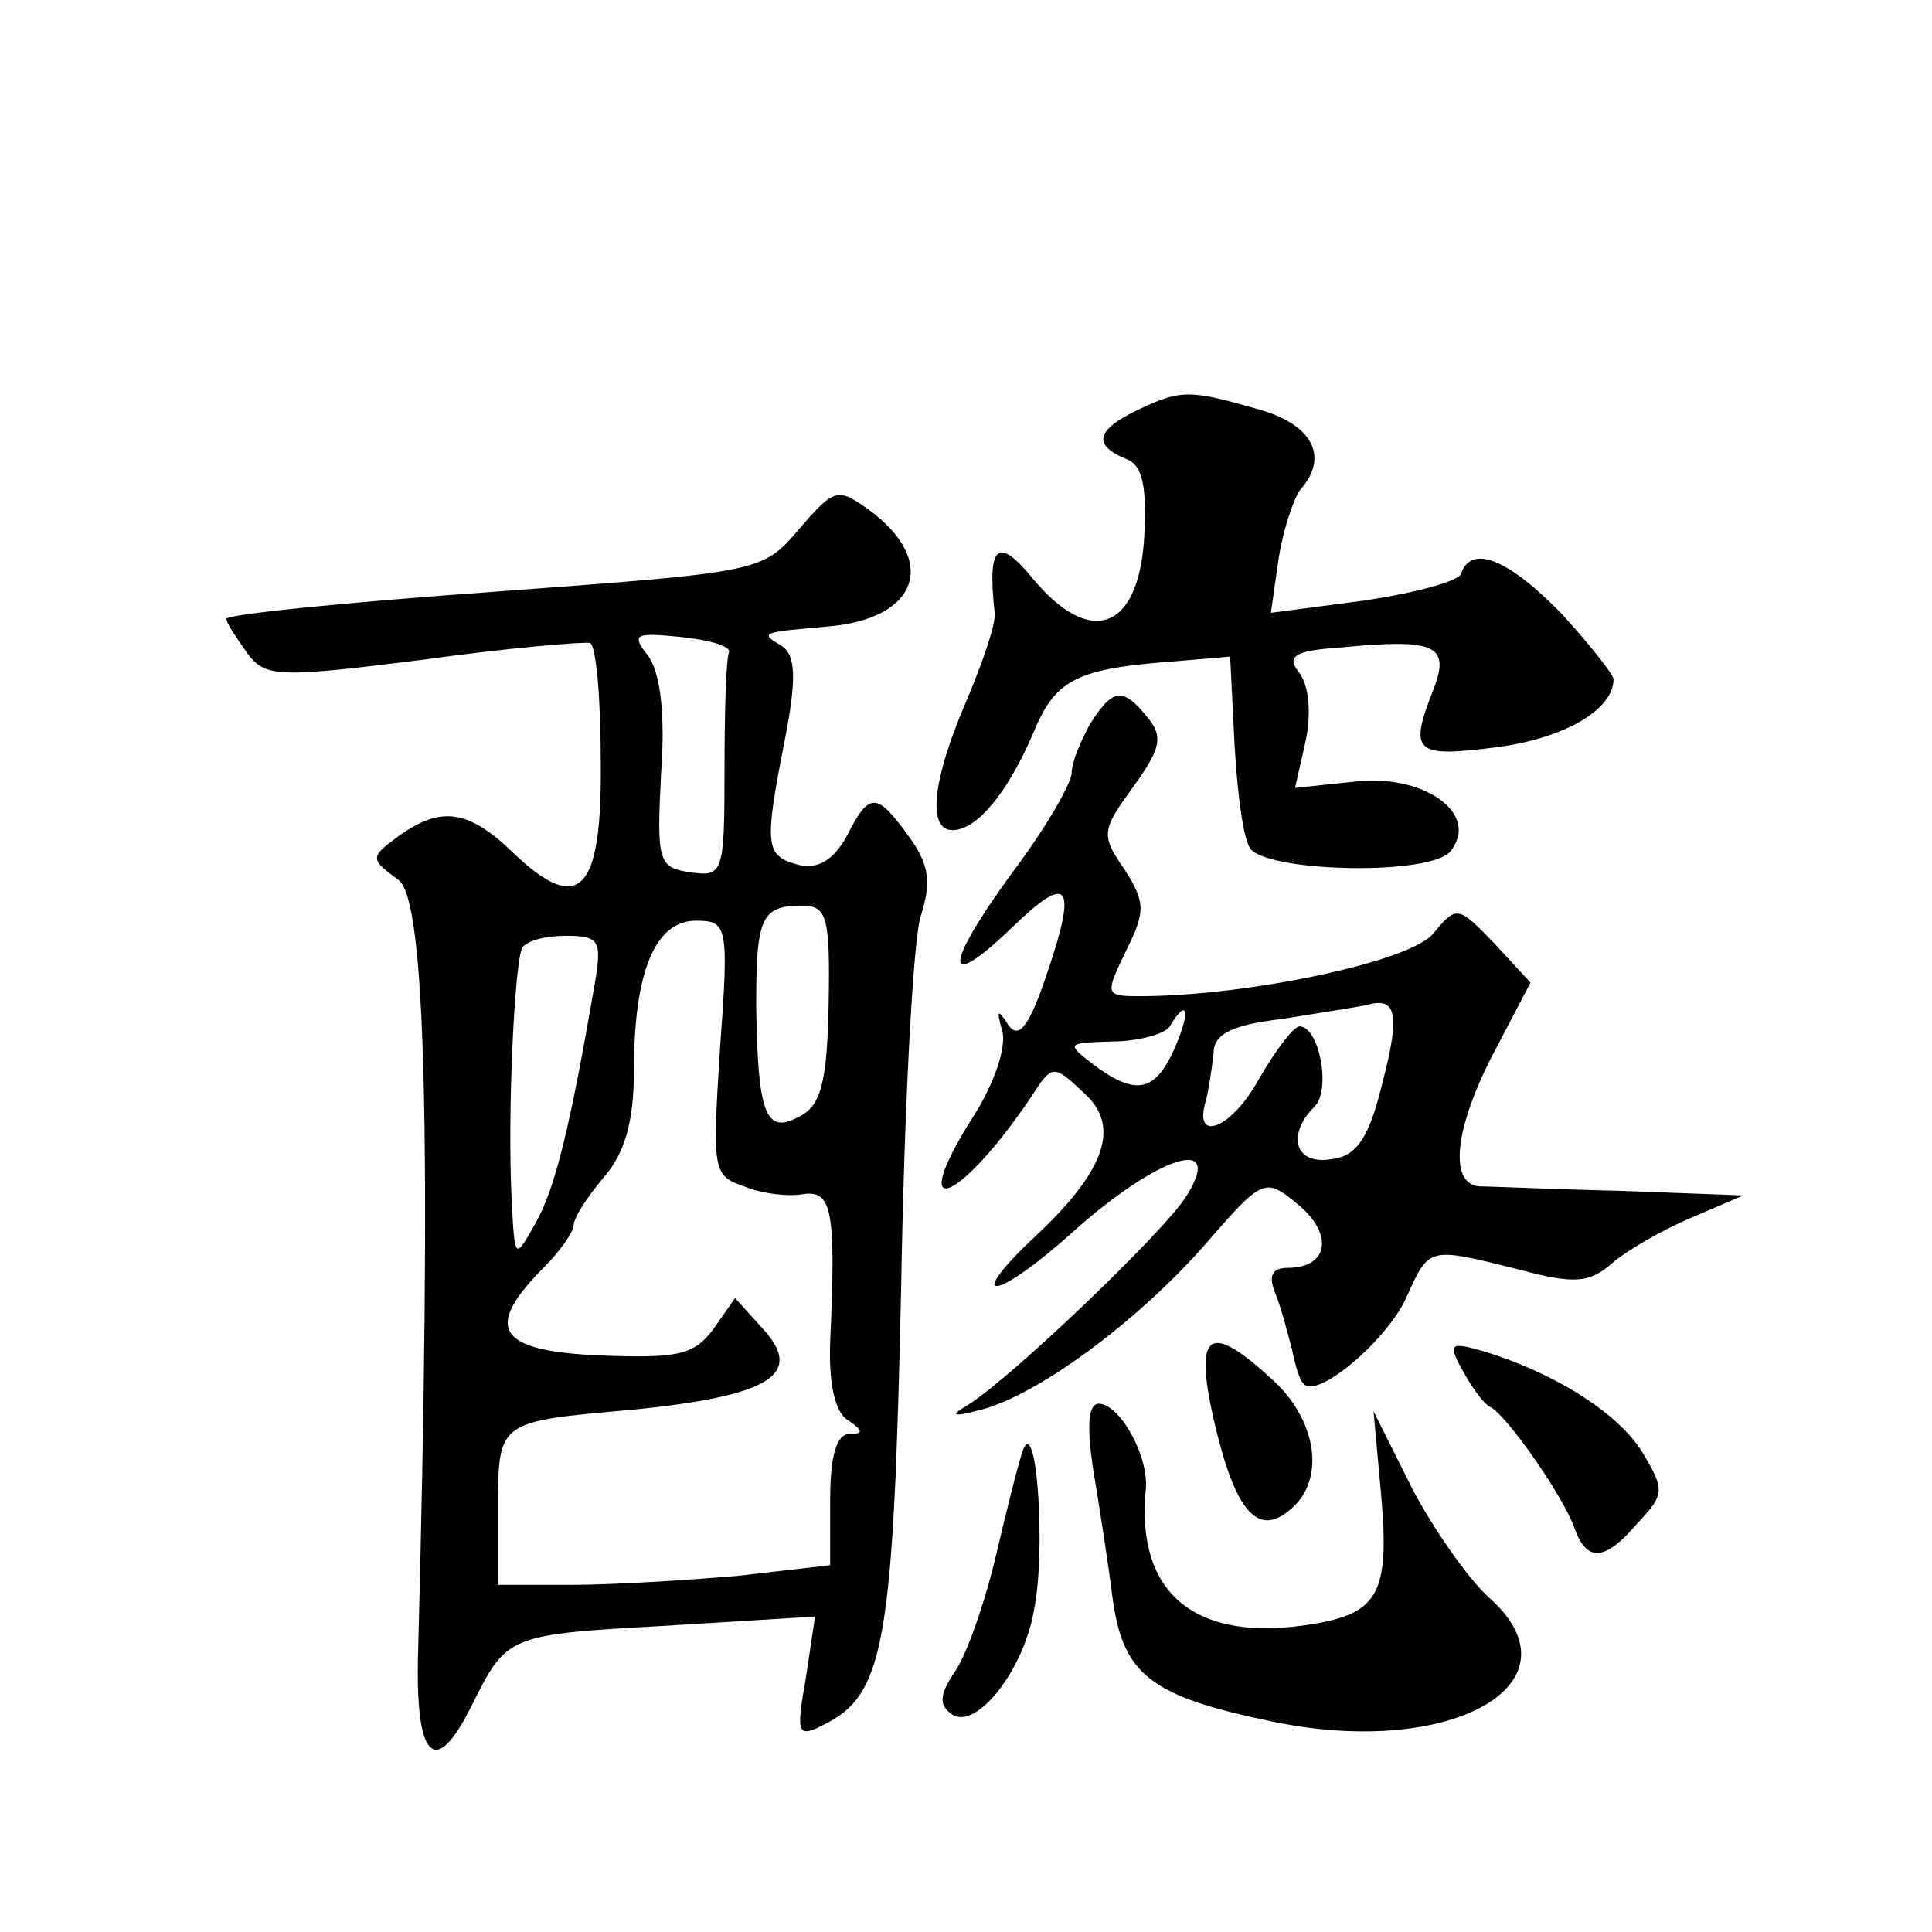 <?xml version="1.0" standalone="no"?>
<!DOCTYPE svg PUBLIC "-//W3C//DTD SVG 20010904//EN"
 "http://www.w3.org/TR/2001/REC-SVG-20010904/DTD/svg10.dtd">
<svg version="1.0" xmlns="http://www.w3.org/2000/svg"
 width="128pt" height="128pt" viewBox="0 0 128 128"
 preserveAspectRatio="xMidYMid meet">
<g transform="translate(0,128) scale(0.1,-0.1)"
fill="#0" stroke="none">
<path d="M753 1008 c-27 -13 -29 -23 -7 -32 11 -4 14 -18 12 -53 -4 -61 -36 -72
-74 -26 -23 28 -30 22 -25 -23 1 -7 -8 -33 -19 -59 -22 -51 -26 -85 -9 -85 16 0
36 24 53 63 15 37 28 44 96 49 l35 3 3 -60 c2 -33 6 -63 11 -68 15 -15 119 -17
132 -1 20 25 -18 52 -65 46 l-38 -4 7 31 c4 19 2 37 -4 45 -9 11 -4 15 27 17 62
6 73 2 62 -27 -17 -43 -13 -46 42 -39 45 6 77 25 77 45 0 3 -15 22 -34 43 -35 36
-60 47 -67 27 -1 -5 -31 -13 -65 -18 l-61 -8 5 35 c3 20 10 40 14 46 20 22 9 44
-28 54 -45 13 -51 13 -80 -1z M529 929 c-24 -28 -25 -28 -201 -41 -98 -7 -178 -15
-178 -18 0 -3 7 -13 14 -23 12 -16 21 -16 117 -4 57 8 107 12 110 11 4 -2 7 -37
7 -78 1 -87 -14 -103 -58 -61 -30 29 -48 31 -76 11 -19 -14 -19 -15 0 -29 18 -13
22 -167 13 -512 -2 -70 11 -84 35 -36 24 48 23 48 131 54 l97 6 -6 -40 c-7 -40
-6 -41 15 -30 37 20 43 57 48 286 2 121 8 233 13 248 7 22 6 34 -8 53 -21 29 -26
30 -41 0 -9 -16 -19 -22 -32 -19 -22 6 -23 12 -9 83 8 41 7 56 -2 62 -15 9 -14
9 31 13 59 5 73 43 27 77 -21 15 -23 15 -47 -13z m-46 -81 c-2 -5 -3 -40 -3 -79
0 -67 -1 -70 -22 -67 -22 3 -23 7 -20 66 3 41 -1 68 -9 78 -11 14 -8 15 22 12 19
-2 33 -6 32 -10z m66 -233 c-1 -52 -5 -68 -20 -75 -22 -12 -27 3 -28 74 0 57 3
66 30 66 17 0 19 -7 18 -65z m-72 -30 c-5 -80 -5 -84 16 -91 12 -5 30 -7 40 -5
18 2 21 -11 17 -98 -1 -27 3 -47 12 -52 10 -7 10 -9 1 -9 -9 0 -13 -15 -13 -44
l0 -43 -61 -7 c-34 -3 -84 -6 -110 -6 l-49 0 0 49 c0 60 -1 59 89 67 90 9 114 23
87 53 l-19 21 -14 -20 c-13 -18 -24 -20 -76 -18 -68 3 -77 18 -36 59 10 10 19 23
19 27 0 5 9 19 20 32 14 16 20 37 20 71 0 65 14 99 41 99 21 0 22 -3 16 -85z m-83
43 c-16 -93 -26 -135 -39 -158 -14 -25 -14 -25 -16 15 -3 58 2 158 7 167 3 5 16
8 29 8 22 0 24 -3 19 -32z M722 800 c-6 -11 -12 -25 -12 -32 0 -7 -18 -38 -40 -67
-45 -62 -45 -79 0 -36 38 37 44 30 24 -29 -12 -36 -19 -45 -26 -35 -7 11 -8 10
-4 -4 3 -10 -5 -35 -20 -58 -44 -70 -9 -57 39 14 14 22 15 22 35 3 25 -22 14 -52
-32 -95 -49 -46 -26 -43 25 3 57 51 102 65 74 22 -16 -24 -115 -119 -144 -137 -12
-7 -10 -8 9 -3 38 10 103 58 148 109 39 45 40 45 62 27 24 -20 20 -42 -7 -42 -10
0 -13 -5 -8 -17 4 -10 8 -26 11 -37 2 -10 5 -21 8 -23 9 -10 56 30 68 58 15 33
14 33 74 18 37 -10 47 -9 62 4 9 8 33 22 52 30 l35 15 -80 3 c-44 1 -87 3 -95 3
-21 2 -16 41 12 93 l22 42 -24 26 c-24 25 -25 25 -40 7 -14 -19 -124 -42 -195 -42
-23 0 -23 1 -9 30 13 26 13 32 -1 54 -16 23 -15 26 6 55 18 25 20 33 9 46 -16 20
-23 19 -38 -5z m194 -237 c-9 -37 -17 -49 -34 -51 -24 -4 -30 16 -11 35 11 11 3
53 -10 53 -4 0 -16 -16 -27 -35 -18 -33 -44 -43 -35 -14 2 8 4 22 5 31 0 13 12
19 46 23 25 4 50 8 55 9 20 6 23 -5 11 -51z m-138 22 c-13 -29 -26 -31 -54 -10
-18 14 -17 14 13 15 17 0 35 5 38 10 12 20 14 10 3 -15z M804 340 c14 -61 29 -79
51 -60 23 19 18 58 -11 85 -43 40 -53 33 -40 -25z M969 372 c6 -11 14 -22 18 -24
10 -4 48 -58 56 -80 8 -23 20 -23 42 3 18 19 18 22 3 47 -16 26 -59 53 -106 67
-21 6 -23 5 -13 -13z M724 308 c4 -24 10 -62 13 -86 7 -52 25 -66 108 -83 119 -24
205 27 141 83 -14 13 -37 46 -51 73 l-25 50 5 -55 c6 -68 -2 -80 -52 -87 -73 -10
-110 23 -104 89 3 22 -17 58 -31 58 -7 0 -8 -14 -4 -42z M678 320 c-3 -8 -11 -40
-18 -70 -7 -30 -19 -65 -27 -77 -11 -16 -11 -23 -2 -29 16 -10 47 29 54 69 8 39
2 128 -7 107z"/>
</g>
</svg>

